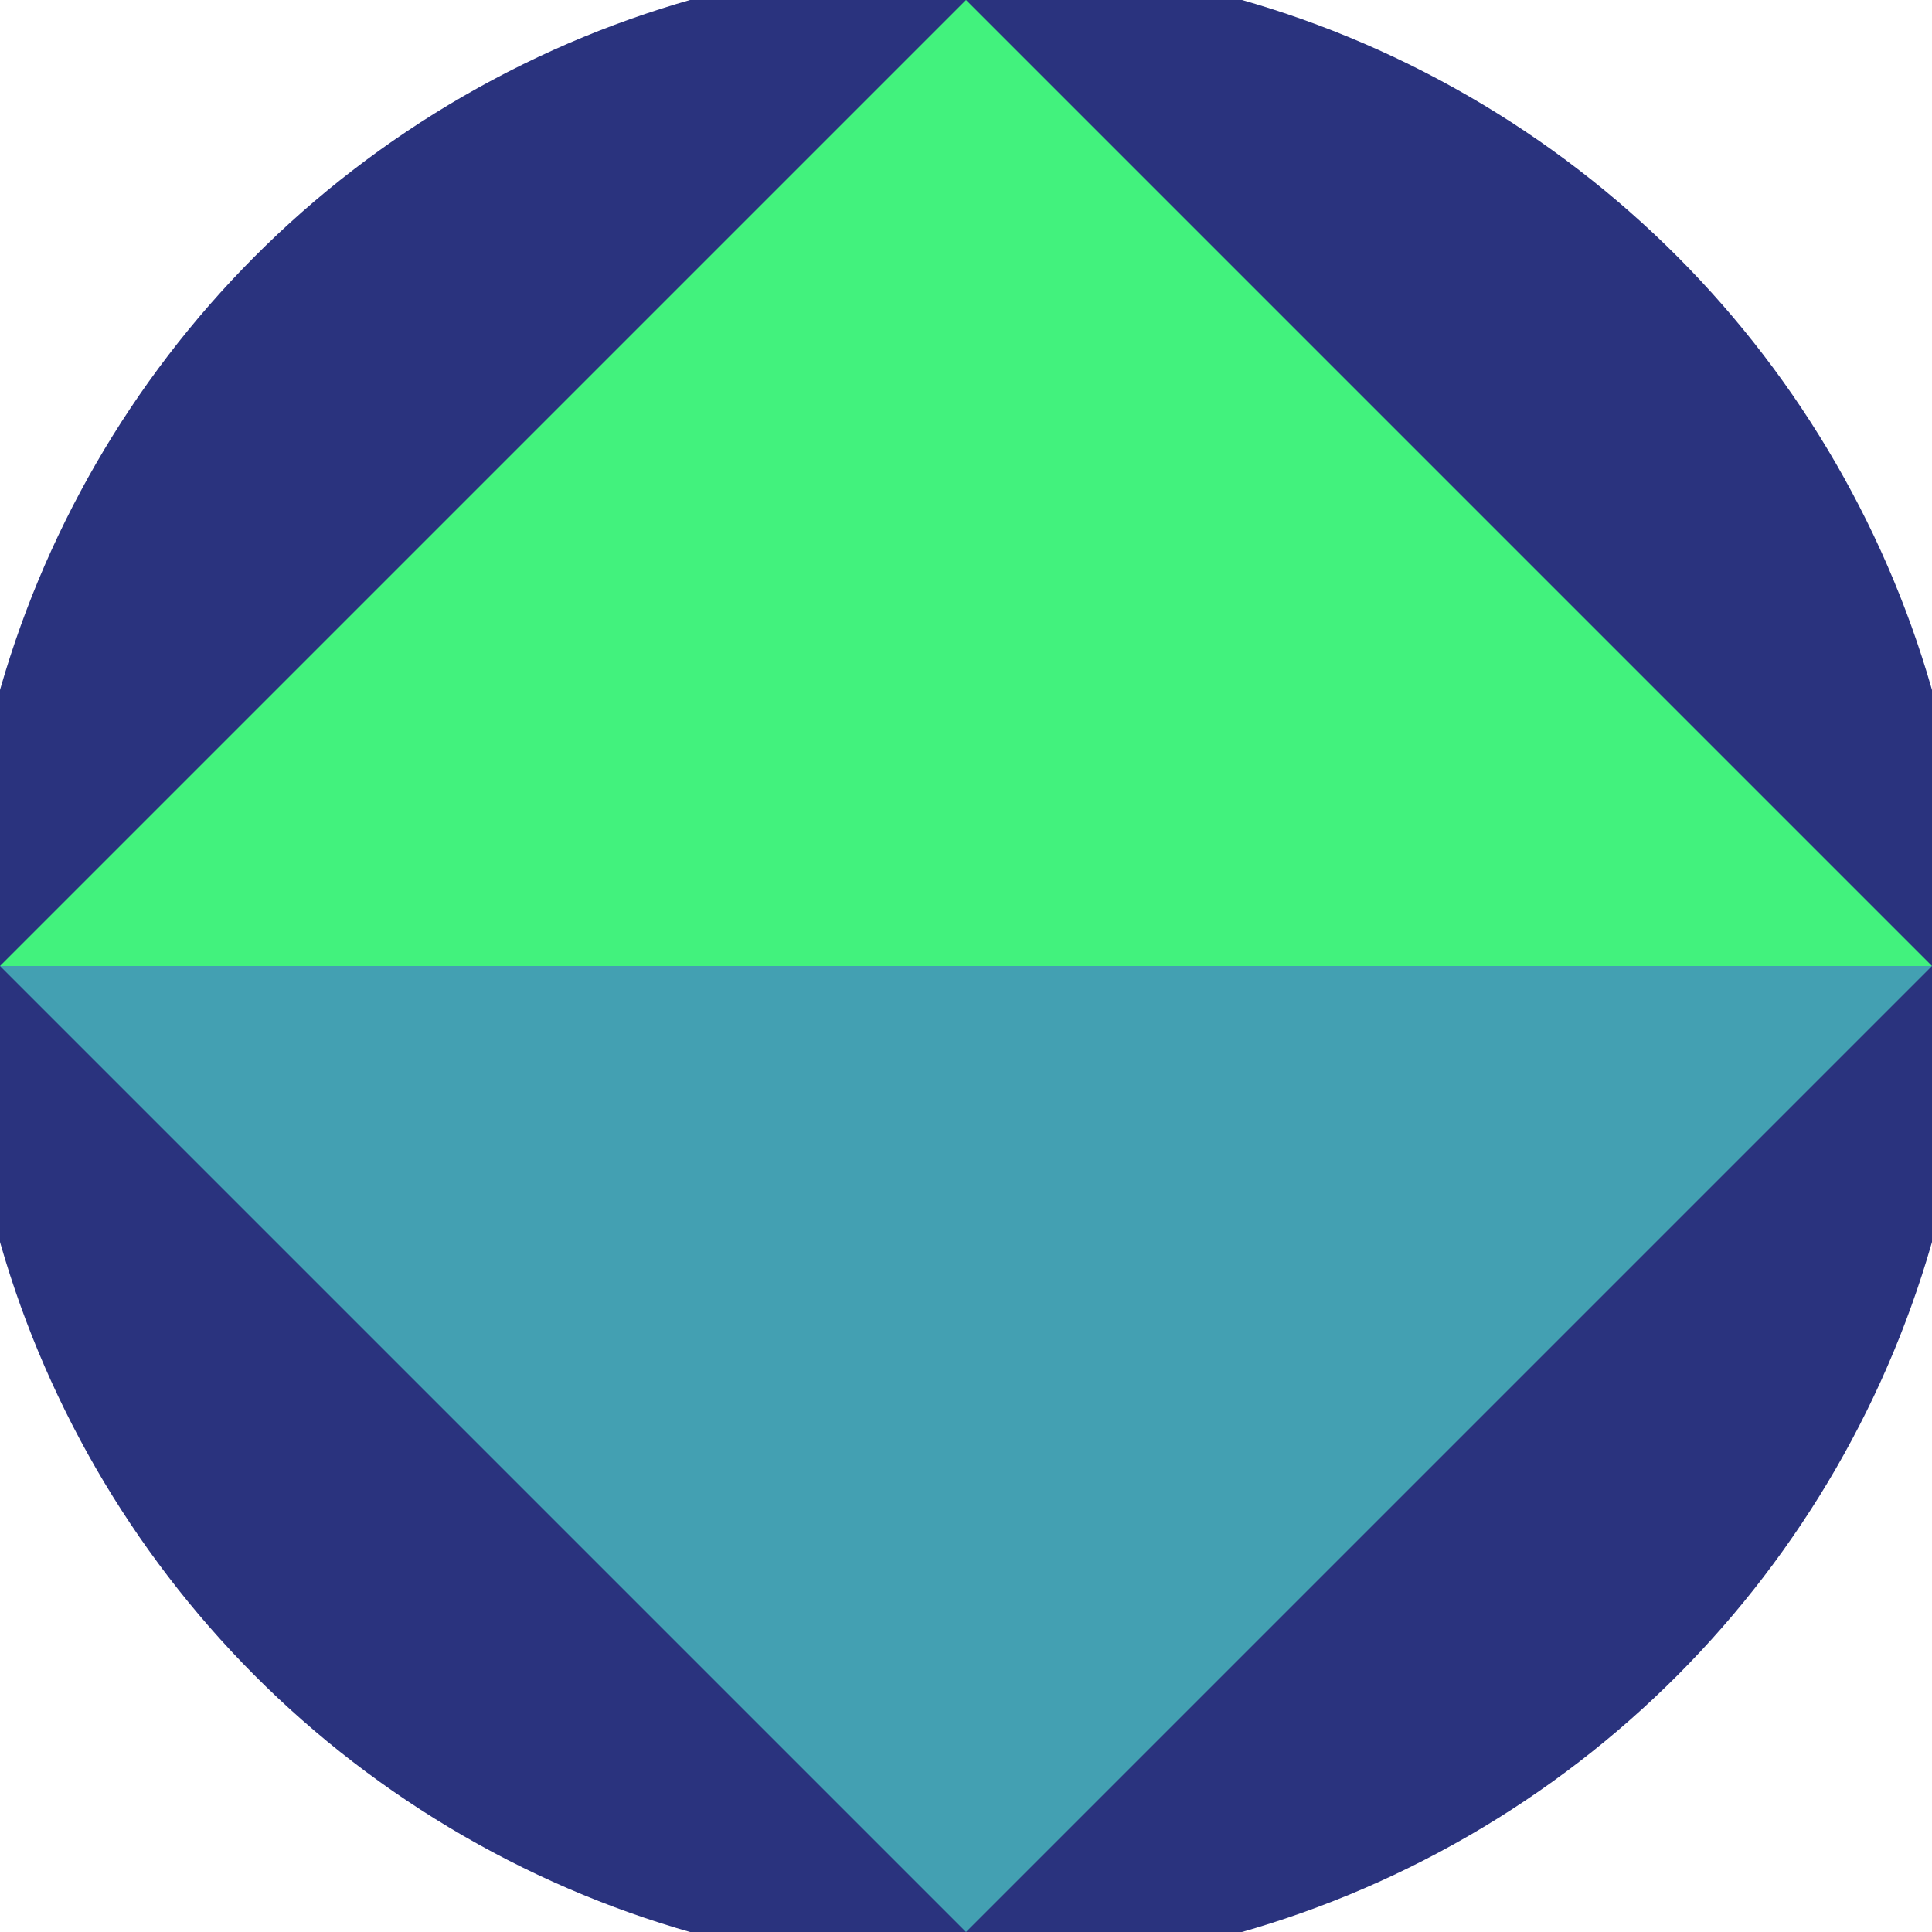 <svg xmlns="http://www.w3.org/2000/svg" width="128" height="128" viewBox="0 0 100 100" shape-rendering="geometricPrecision">
                            <defs>
                                <clipPath id="clip">
                                    <circle cx="50" cy="50" r="52" />
                                    <!--<rect x="0" y="0" width="100" height="100"/>-->
                                </clipPath>
                            </defs>
                            <g transform="rotate(0 50 50)">
                            <rect x="0" y="0" width="100" height="100" fill="#2a337e" clip-path="url(#clip)"/><path d="M 50 100 L 0 50 H 100 Z" fill="#43a0b2" clip-path="url(#clip)"/><path d="M 0 50 H 100 L 50 0 Z" fill="#42f27d" clip-path="url(#clip)"/></g></svg>